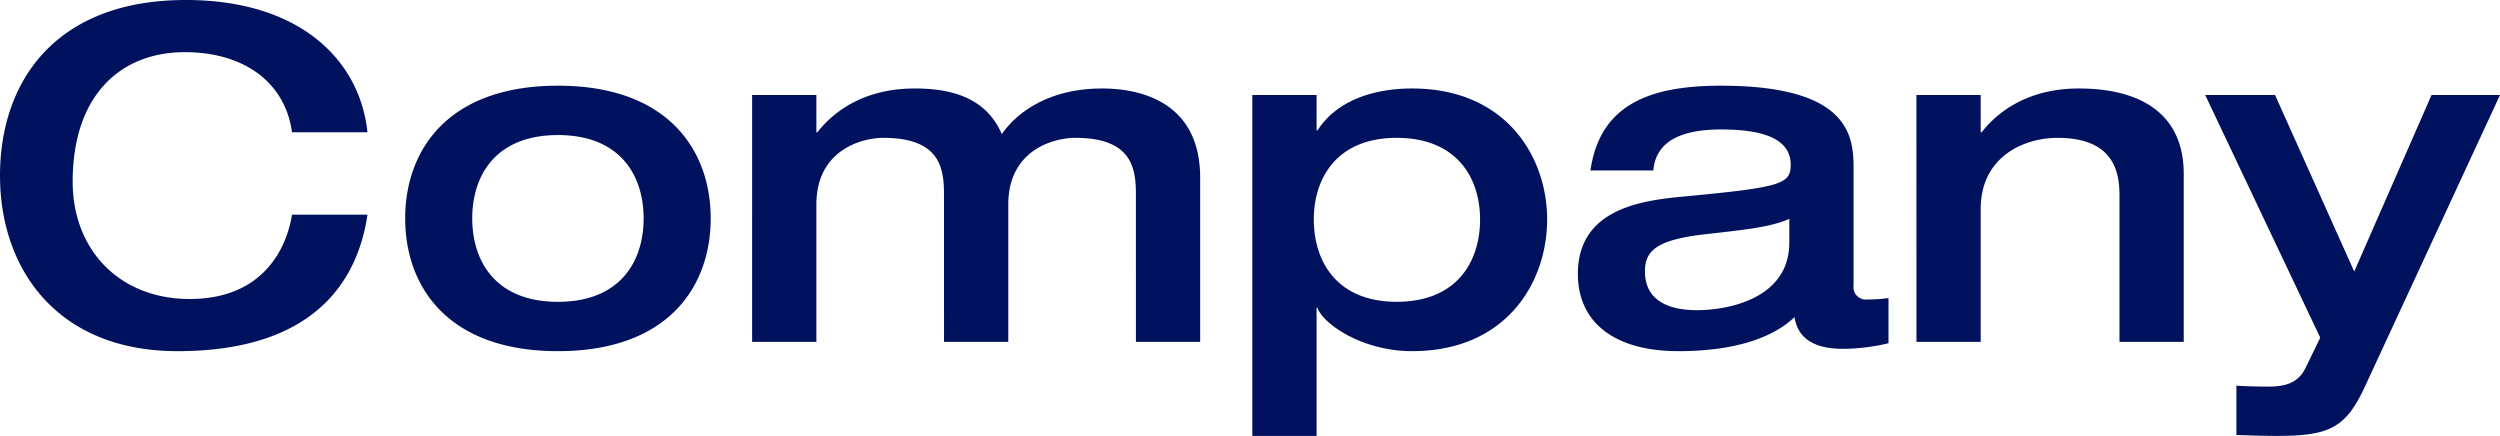 <svg xmlns="http://www.w3.org/2000/svg" width="343.552" height="59.904" viewBox="0 0 343.552 59.904"><path id="パス_45020" data-name="パス 45020" d="M52.608-28.8c-1.024-9.856-9.216-18.176-24.96-18.176-17.984 0-25.536 11.264-25.536 24.128S9.984 1.28 26.5 1.28c18.816 0 24.768-9.664 26.112-18.752H42.24c-.768 4.8-4.1 11.584-14.08 11.584-9.472 0-16.06-6.592-16.06-16.128 0-11.9 6.592-17.792 15.424-17.792 8.064 0 13.76 4.1 14.72 11.008zm14.4 11.84c0-5.888 3.2-11.456 11.776-11.456S90.56-22.848 90.56-16.96 87.36-5.5 78.784-5.5s-11.776-5.572-11.776-11.46zm-9.216 0c0 9.344 5.824 18.24 20.992 18.24s20.992-8.9 20.992-18.24S93.952-35.2 78.784-35.2s-20.992 8.9-20.992 18.24zM131.84 0h8.832v-18.88c0-7.424 6.144-9.152 9.216-9.152 7.872 0 8.32 4.288 8.32 7.808V0h8.832v-22.528c0-10.368-8.064-12.288-13.5-12.288-7.1 0-11.584 3.136-13.76 6.272-2.368-5.568-8-6.272-11.968-6.272-6.016 0-10.5 2.368-13.376 6.016h-.136v-5.12h-8.832V0h8.832v-18.88c0-7.424 6.144-9.152 9.216-9.152 7.872 0 8.32 4.288 8.32 7.808zm62.208-28.032c8.32 0 11.456 5.568 11.456 11.2 0 5.76-3.136 11.328-11.456 11.328-8.256 0-11.392-5.568-11.392-11.328 0-5.632 3.136-11.2 11.392-11.2zm-19.84 40.96h8.832v-17.6h.128c.64 2.048 5.952 5.952 12.992 5.952 12.928 0 18.56-9.408 18.56-18.112 0-8.576-5.632-17.984-18.56-17.984-5.312 0-10.368 1.664-12.992 5.76h-.128v-4.864h-8.832zm82.624-36.736c0-4.416-.512-11.392-18.24-11.392-10.048 0-16.64 2.752-17.92 11.648h8.64c.32-3.776 3.456-5.632 9.28-5.632 5.12 0 9.6.96 9.6 4.864 0 2.624-1.344 3.072-14.016 4.288-5.632.512-15.232 1.344-15.232 10.688 0 6.656 4.992 10.624 13.824 10.624 9.92 0 14.208-3.008 15.936-4.672.256 1.28.9 4.352 6.656 4.352a27.617 27.617 0 006.272-.768v-6.208a20.391 20.391 0 01-2.88.192 1.7 1.7 0 01-1.92-1.92zM248-13.632c0 7.488-8 9.28-12.736 9.28-3.008 0-7.1-.832-7.1-5.312 0-2.88 1.6-4.352 8.256-5.12 6.272-.7 9.024-1.024 11.584-2.112zM265.472 0h8.828v-18.24c0-7.232 5.952-9.792 10.56-9.792 7.3 0 8.512 4.16 8.512 7.808V0h8.832v-23.04c0-9.152-7.1-11.776-14.4-11.776-6.016 0-10.5 2.368-13.376 6.016h-.128v-5.12h-8.832zm55.488-.576l-1.984 4.1c-1.024 2.112-2.752 2.624-5.12 2.624-1.92 0-3.712-.064-4.416-.128v6.78c1.728.064 4.032.128 5.5.128 7.36 0 9.536-1.088 12.224-6.912l18.5-39.936h-9.408L325.632-9.664l-10.88-24.256h-9.6z" transform="translate(-2.112 46.976)" fill="#00125e"/></svg>